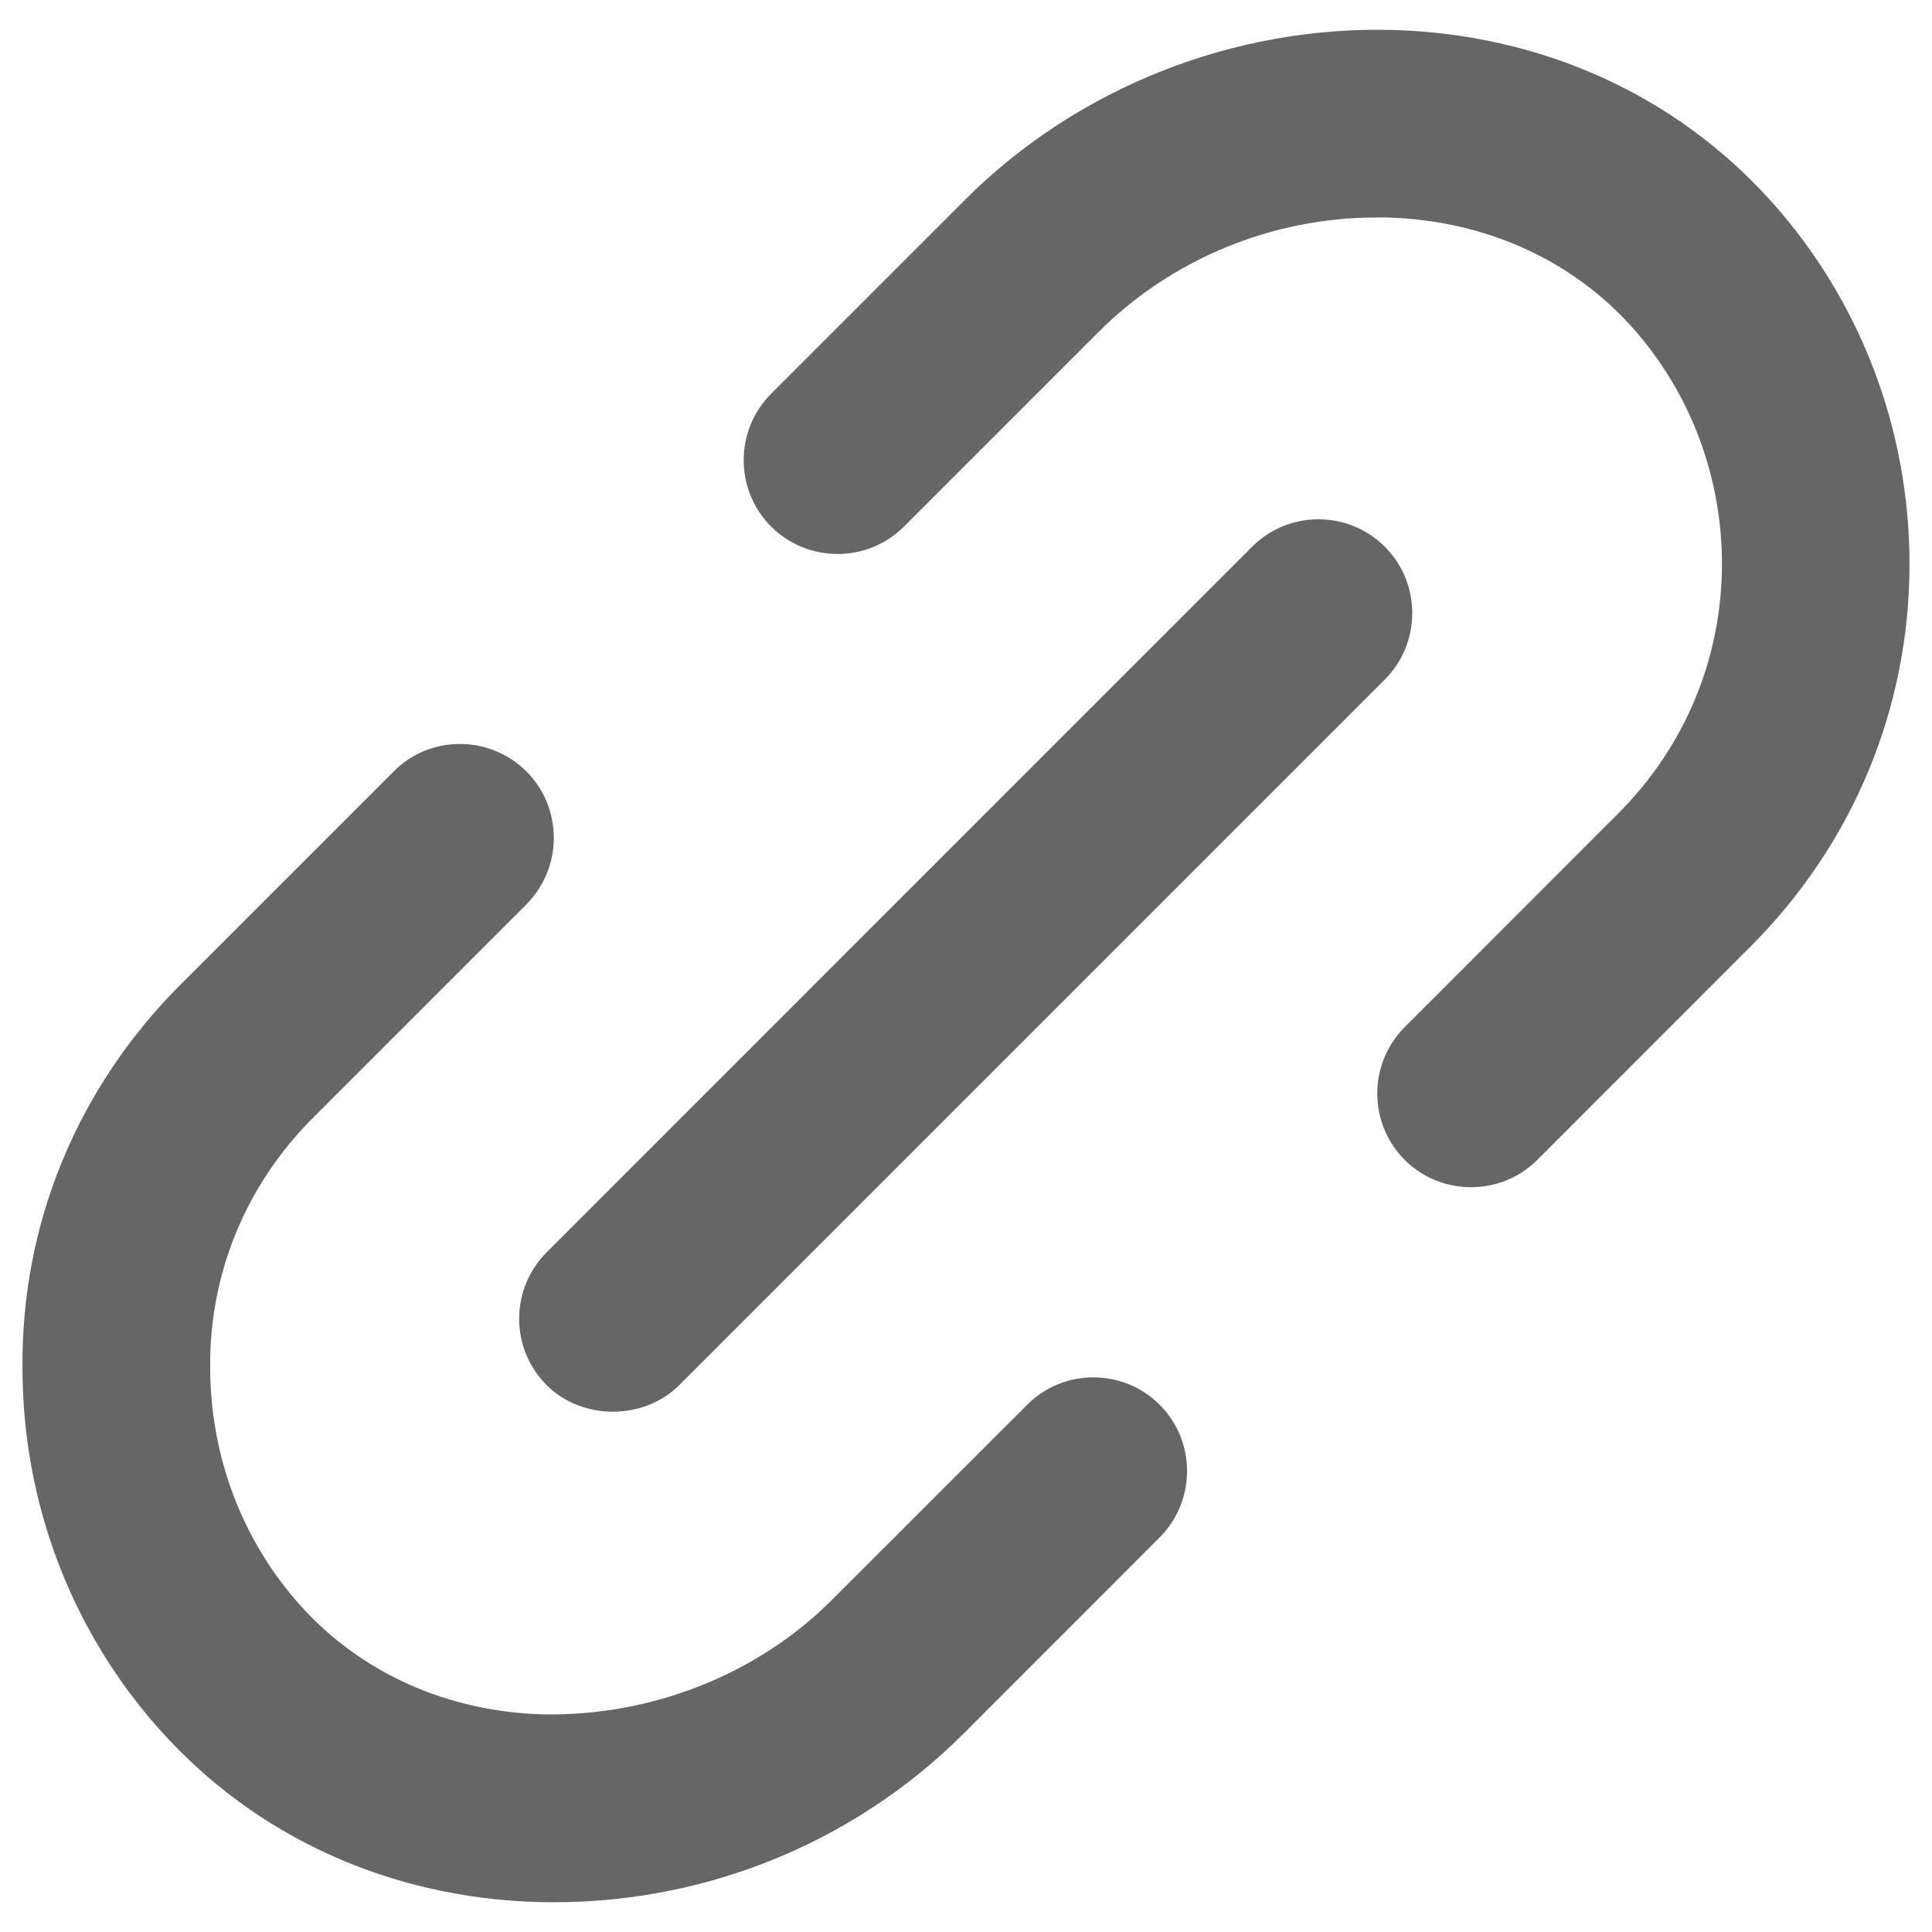 <svg width="14" height="14" viewBox="0 0 14 14" fill="none" xmlns="http://www.w3.org/2000/svg">
<path d="M12.685 6.859L11.14 8.405C10.876 8.669 10.444 8.669 10.179 8.405C9.914 8.14 9.914 7.708 10.179 7.443L11.724 5.897C12.21 5.412 12.477 4.769 12.478 4.088C12.478 3.449 12.246 2.839 11.825 2.369C11.383 1.877 10.753 1.596 10.051 1.576C10.025 1.576 10 1.576 9.974 1.576C9.22 1.576 8.49 1.876 7.959 2.407L6.55 3.816C6.285 4.081 5.854 4.08 5.588 3.816C5.46 3.687 5.389 3.516 5.389 3.334C5.389 3.153 5.46 2.982 5.588 2.853L6.997 1.444C7.808 0.634 8.94 0.188 10.087 0.217C11.165 0.246 12.142 0.687 12.835 1.459C13.481 2.178 13.837 3.112 13.837 4.087C13.837 5.132 13.428 6.116 12.685 6.859Z" fill="#666666"/>
<path d="M8.403 11.141L6.986 12.559C6.177 13.368 5.065 13.813 3.904 13.783C2.828 13.754 1.854 13.312 1.162 12.539C0.518 11.821 0.163 10.889 0.163 9.913C0.153 8.869 0.56 7.883 1.308 7.135L2.853 5.59C2.981 5.461 3.151 5.391 3.333 5.391C3.515 5.391 3.686 5.463 3.815 5.59C3.943 5.719 4.013 5.889 4.013 6.071C4.013 6.253 3.942 6.424 3.815 6.553L2.27 8.098C1.782 8.585 1.517 9.229 1.523 9.907C1.523 10.551 1.755 11.163 2.175 11.632C2.615 12.123 3.243 12.405 3.941 12.423C4.709 12.436 5.478 12.143 6.025 11.597L7.443 10.18C7.706 9.915 8.139 9.914 8.404 10.18C8.668 10.444 8.668 10.876 8.403 11.141L8.403 11.141Z" fill="#666666"/>
<path d="M3.961 9.075L9.073 3.962C9.206 3.829 9.38 3.763 9.554 3.763C9.728 3.763 9.902 3.829 10.035 3.962C10.3 4.227 10.3 4.659 10.035 4.924L4.922 10.037C4.665 10.294 4.218 10.294 3.961 10.037C3.833 9.908 3.762 9.738 3.762 9.556C3.762 9.374 3.833 9.204 3.961 9.075Z" fill="#666666"/>
</svg>
